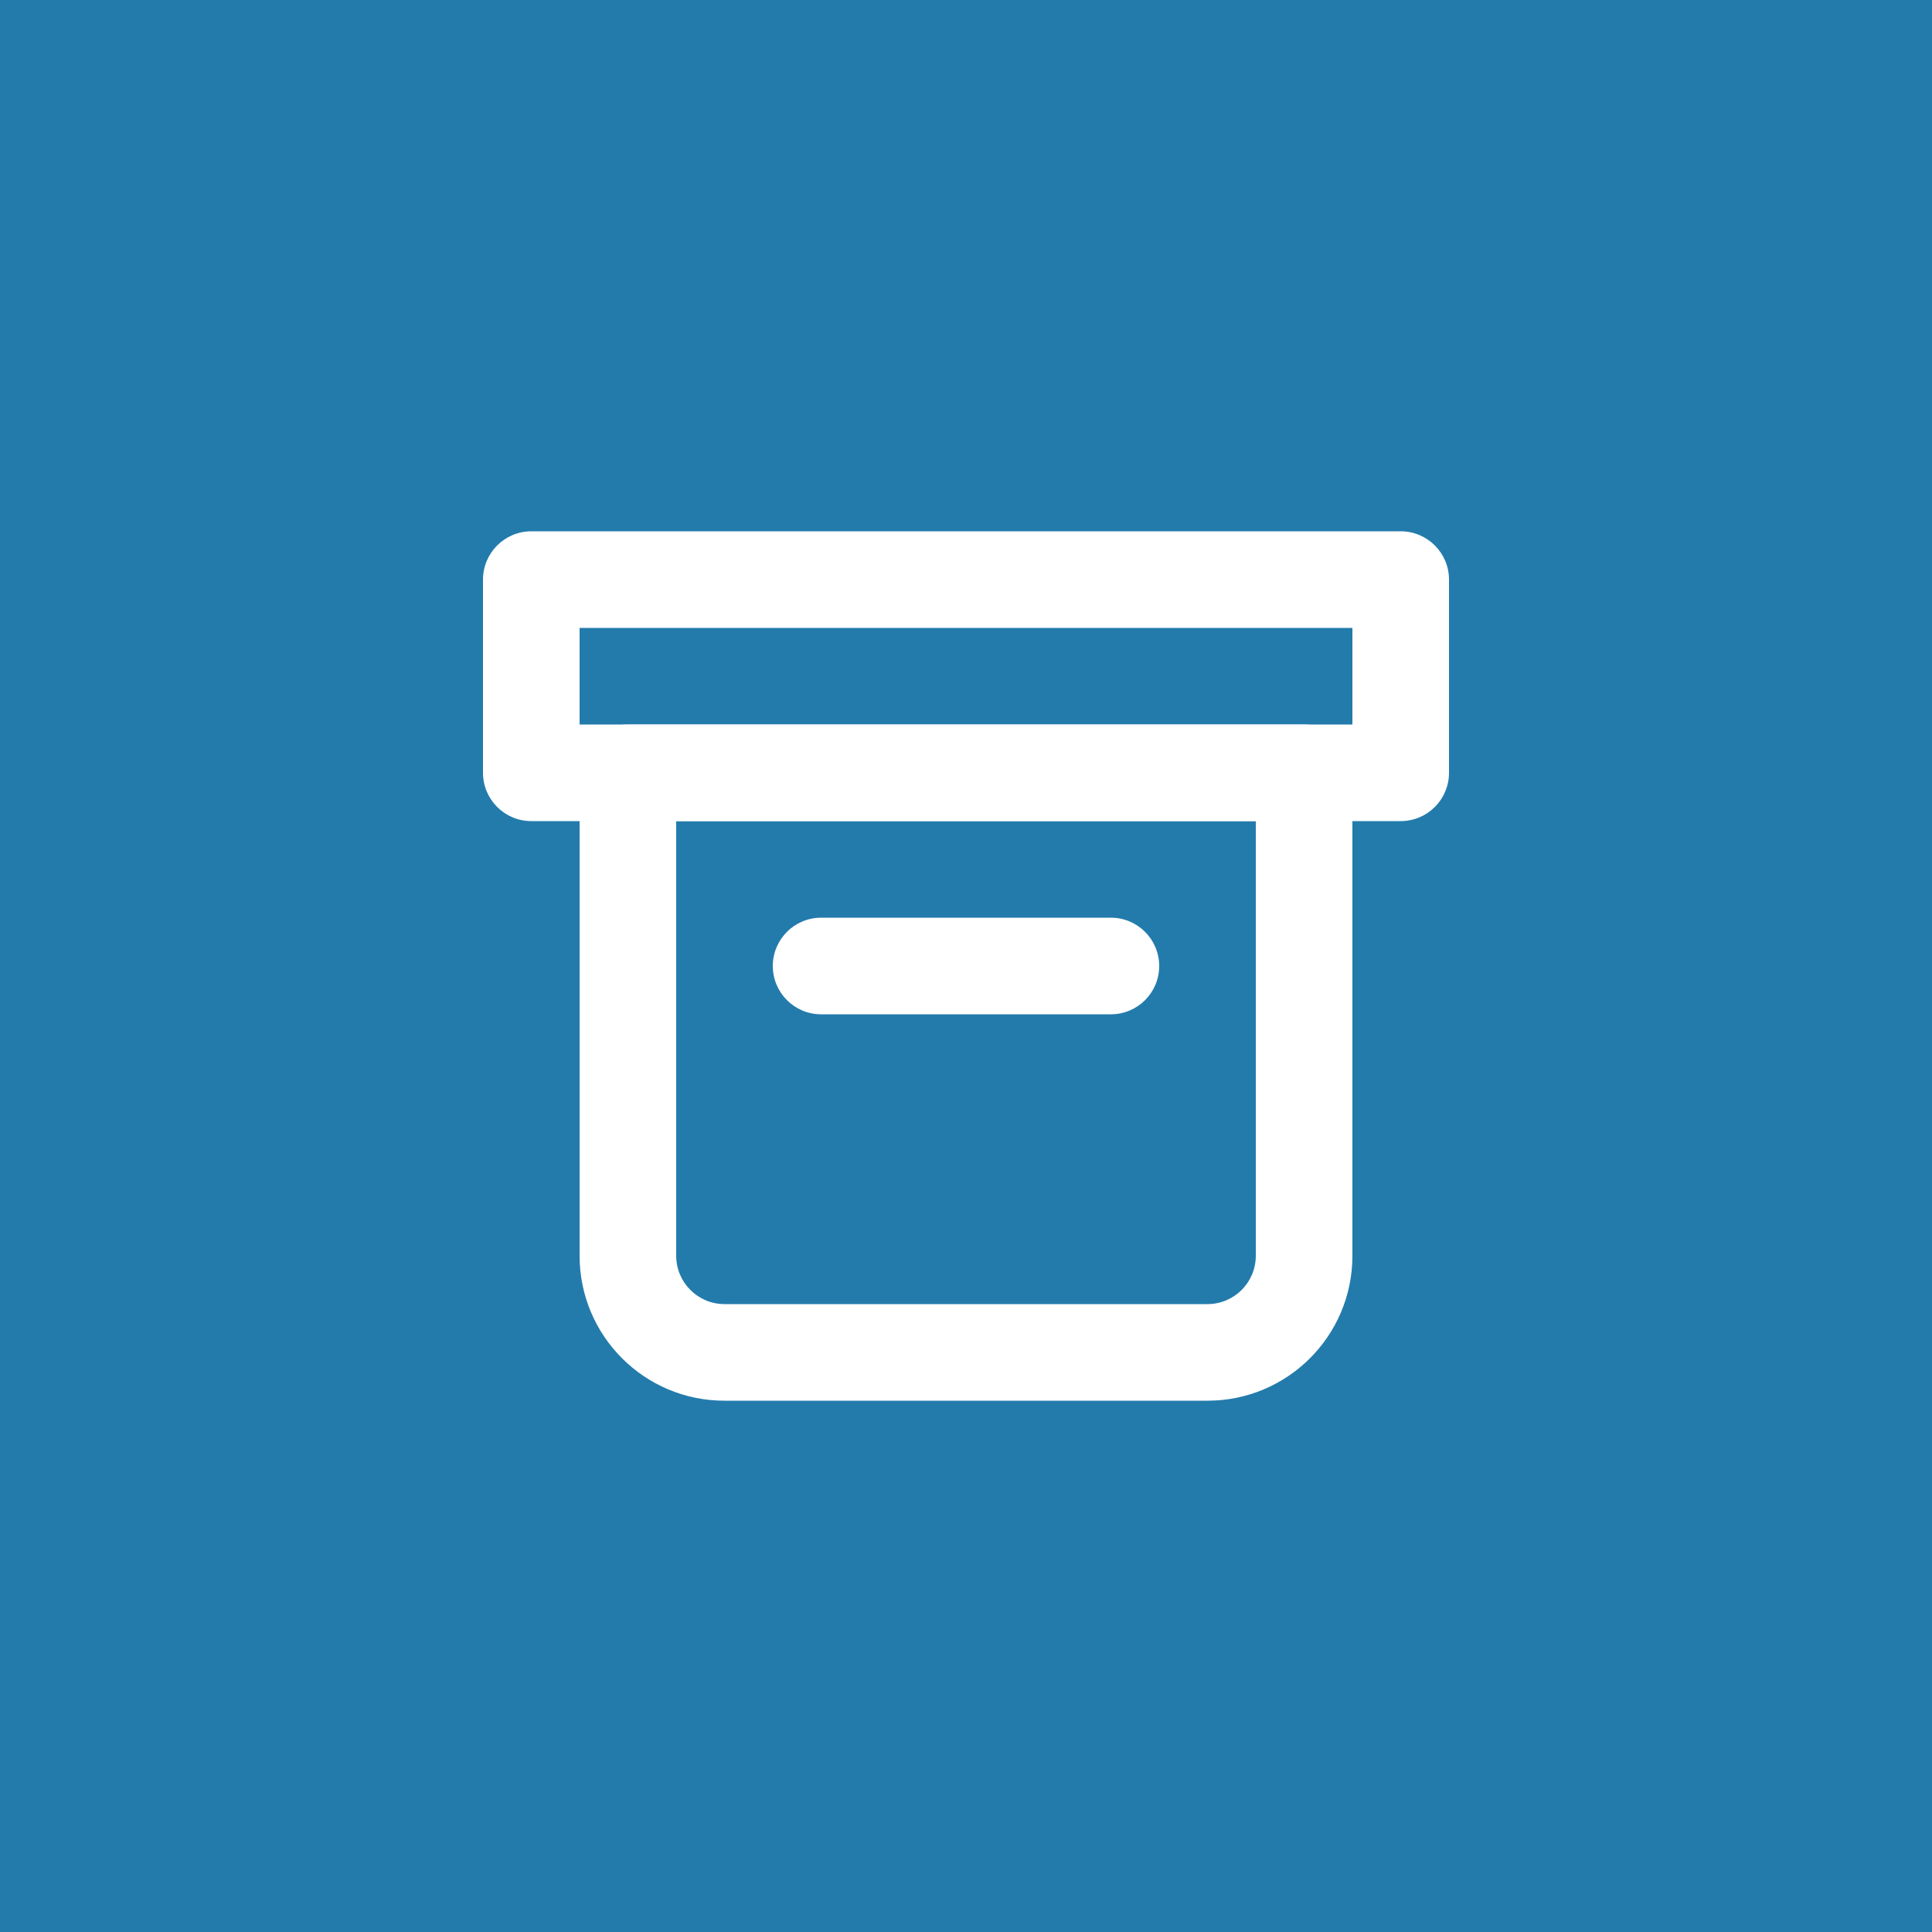 <svg width="40" height="40" viewBox="0 0 40 40" fill="none" xmlns="http://www.w3.org/2000/svg">
<rect width="40" height="40" fill="#237BAC"/>
<path fill-rule="evenodd" clip-rule="evenodd" d="M12 16C12 15.448 12.448 15 13 15H27C27.552 15 28 15.448 28 16V26C28 27.657 26.657 29 25 29H15C13.343 29 12 27.657 12 26V16ZM14 17V26C14 26.552 14.448 27 15 27H25C25.552 27 26 26.552 26 26V17H14Z" fill="white"/>
<path fill-rule="evenodd" clip-rule="evenodd" d="M10 12C10 11.448 10.448 11 11 11H29C29.552 11 30 11.448 30 12V16C30 16.552 29.552 17 29 17H11C10.448 17 10 16.552 10 16V12ZM12 13V15H28V13H12Z" fill="white"/>
<path fill-rule="evenodd" clip-rule="evenodd" d="M16 20C16 19.448 16.448 19 17 19H23C23.552 19 24 19.448 24 20C24 20.552 23.552 21 23 21H17C16.448 21 16 20.552 16 20Z" fill="white"/>
</svg>
